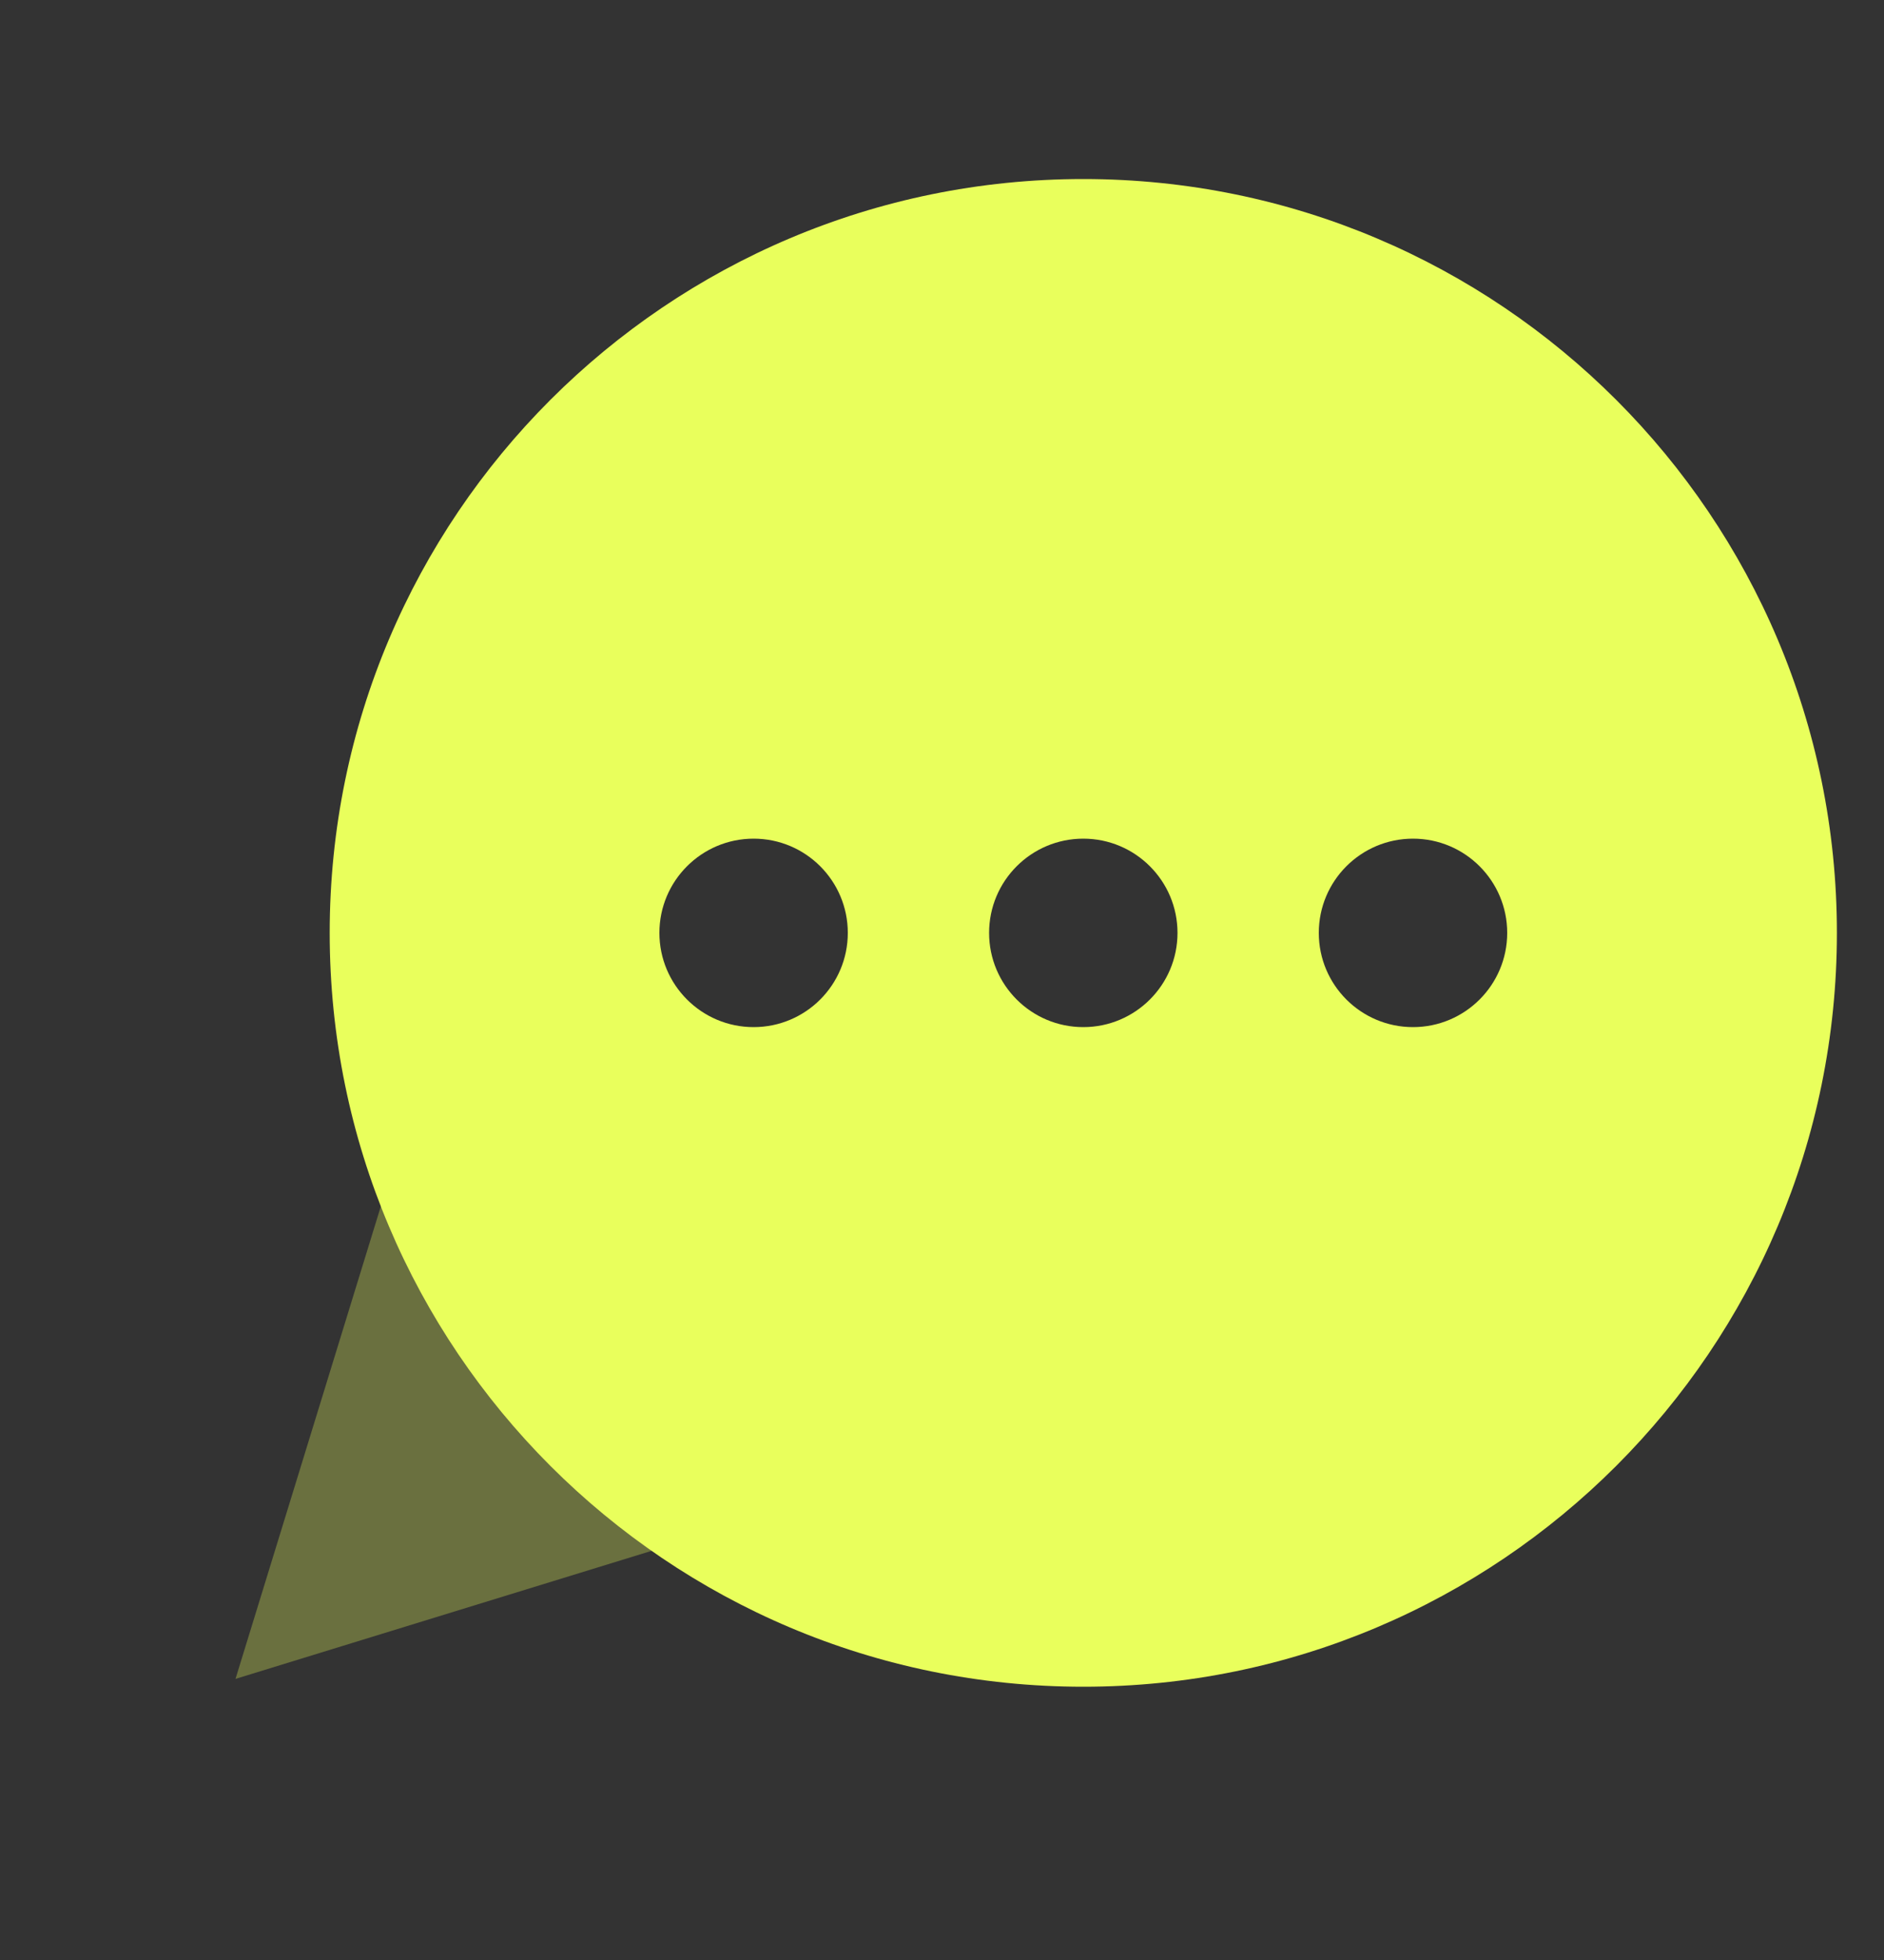 <?xml version="1.0" encoding="UTF-8"?> <svg xmlns="http://www.w3.org/2000/svg" width="25" height="26" viewBox="0 0 25 26" fill="none"><rect x="0" y="0" width="25" height="26" fill="#333333" stroke="none"/> <path opacity="0.3" fill-rule="evenodd" clip-rule="evenodd" d="M5.208 15.5L3.125 22.271L9.896 20.188L5.208 15.5Z" fill="#E9FF5C"></path> <path fill-rule="evenodd" clip-rule="evenodd" d="M24.375 12.375C24.375 17.898 19.898 22.375 14.375 22.375C8.852 22.375 4.375 17.898 4.375 12.375C4.375 6.852 8.852 2.375 14.375 2.375C19.898 2.375 24.375 6.852 24.375 12.375ZM11.25 12.375C11.25 13.065 10.691 13.625 10 13.625C9.31 13.625 8.75 13.065 8.75 12.375C8.75 11.685 9.31 11.125 10 11.125C10.691 11.125 11.25 11.685 11.25 12.375ZM14.375 13.625C15.065 13.625 15.625 13.065 15.625 12.375C15.625 11.685 15.065 11.125 14.375 11.125C13.684 11.125 13.125 11.685 13.125 12.375C13.125 13.065 13.684 13.625 14.375 13.625ZM20 12.375C20 13.065 19.44 13.625 18.75 13.625C18.059 13.625 17.5 13.065 17.5 12.375C17.5 11.685 18.059 11.125 18.75 11.125C19.44 11.125 20 11.685 20 12.375Z" fill="#E9FF5C"></path> </svg> 